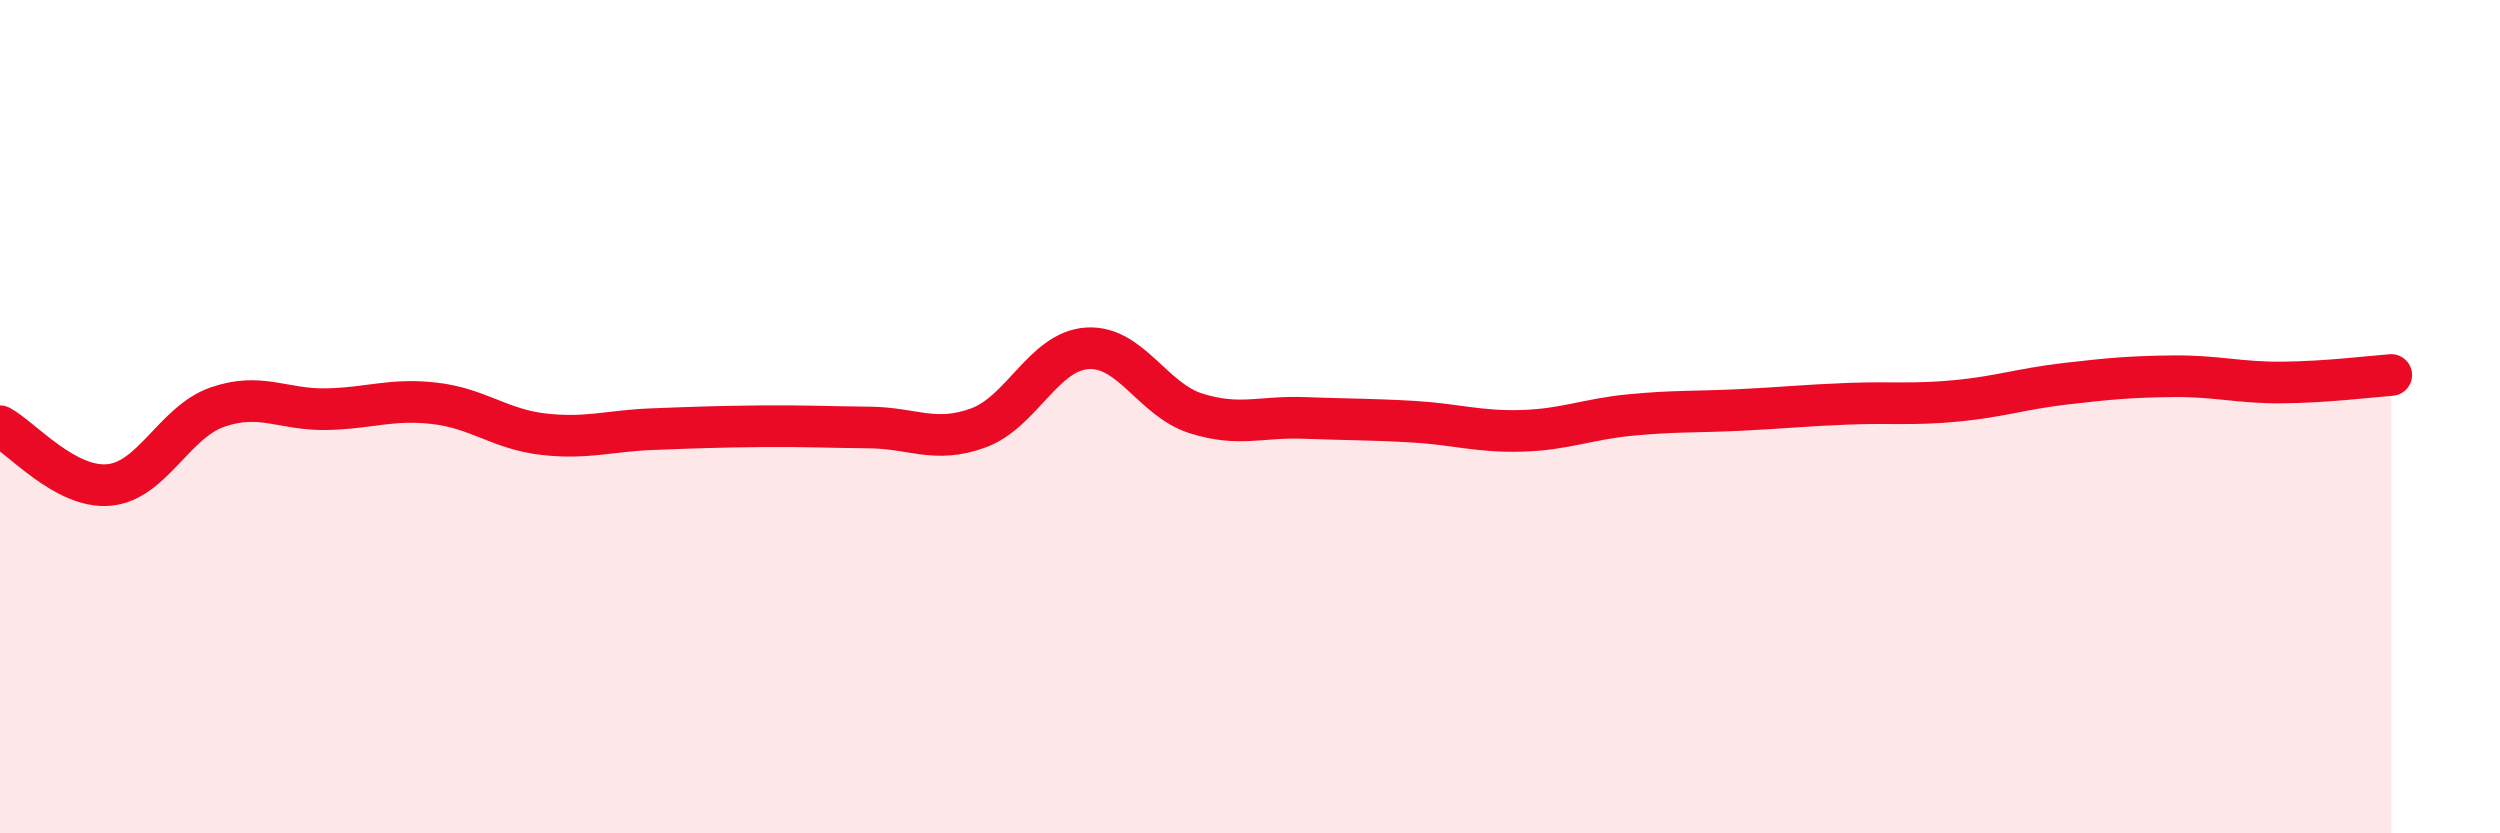 
    <svg width="60" height="20" viewBox="0 0 60 20" xmlns="http://www.w3.org/2000/svg">
      <path
        d="M 0,10.23 C 0.52,10.51 1.57,11.73 2.61,11.64 C 3.65,11.55 4.18,10.13 5.22,9.77 C 6.26,9.41 6.79,9.84 7.83,9.82 C 8.87,9.8 9.39,9.56 10.43,9.68 C 11.47,9.8 12,10.3 13.04,10.42 C 14.08,10.54 14.61,10.34 15.65,10.3 C 16.69,10.26 17.22,10.24 18.26,10.23 C 19.3,10.22 19.83,10.25 20.87,10.26 C 21.91,10.27 22.44,10.65 23.48,10.27 C 24.52,9.89 25.05,8.43 26.09,8.36 C 27.13,8.29 27.66,9.59 28.7,9.92 C 29.74,10.25 30.26,9.99 31.3,10.03 C 32.34,10.07 32.87,10.06 33.91,10.12 C 34.95,10.18 35.48,10.37 36.52,10.34 C 37.56,10.31 38.09,10.06 39.13,9.96 C 40.17,9.86 40.7,9.89 41.74,9.84 C 42.78,9.79 43.31,9.73 44.35,9.69 C 45.39,9.65 45.92,9.72 46.96,9.62 C 48,9.52 48.53,9.33 49.57,9.21 C 50.61,9.09 51.13,9.04 52.17,9.03 C 53.21,9.02 53.74,9.19 54.78,9.18 C 55.82,9.17 56.87,9.04 57.39,9L57.39 20L0 20Z"
        fill="#EB0A25"
        opacity="0.1"
        stroke-linecap="round"
        stroke-linejoin="round"
      />
      <path
        d="M 0,10.23 C 0.52,10.51 1.57,11.73 2.61,11.64 C 3.65,11.55 4.18,10.13 5.22,9.77 C 6.26,9.41 6.79,9.84 7.83,9.82 C 8.87,9.8 9.39,9.56 10.43,9.68 C 11.47,9.8 12,10.3 13.04,10.42 C 14.08,10.54 14.61,10.34 15.65,10.3 C 16.69,10.26 17.22,10.24 18.26,10.23 C 19.3,10.22 19.83,10.25 20.87,10.26 C 21.91,10.27 22.44,10.65 23.48,10.27 C 24.52,9.89 25.05,8.43 26.09,8.36 C 27.13,8.29 27.66,9.59 28.7,9.92 C 29.74,10.25 30.26,9.99 31.3,10.03 C 32.34,10.07 32.87,10.06 33.91,10.12 C 34.95,10.18 35.48,10.37 36.52,10.34 C 37.56,10.31 38.09,10.06 39.13,9.96 C 40.17,9.86 40.7,9.89 41.74,9.84 C 42.78,9.79 43.31,9.73 44.35,9.69 C 45.39,9.65 45.92,9.72 46.96,9.62 C 48,9.52 48.53,9.33 49.57,9.21 C 50.61,9.09 51.13,9.04 52.17,9.03 C 53.21,9.02 53.74,9.19 54.78,9.18 C 55.82,9.17 56.87,9.04 57.39,9"
        stroke="#EB0A25"
        stroke-width="1"
        fill="none"
        stroke-linecap="round"
        stroke-linejoin="round"
      />
    </svg>
  